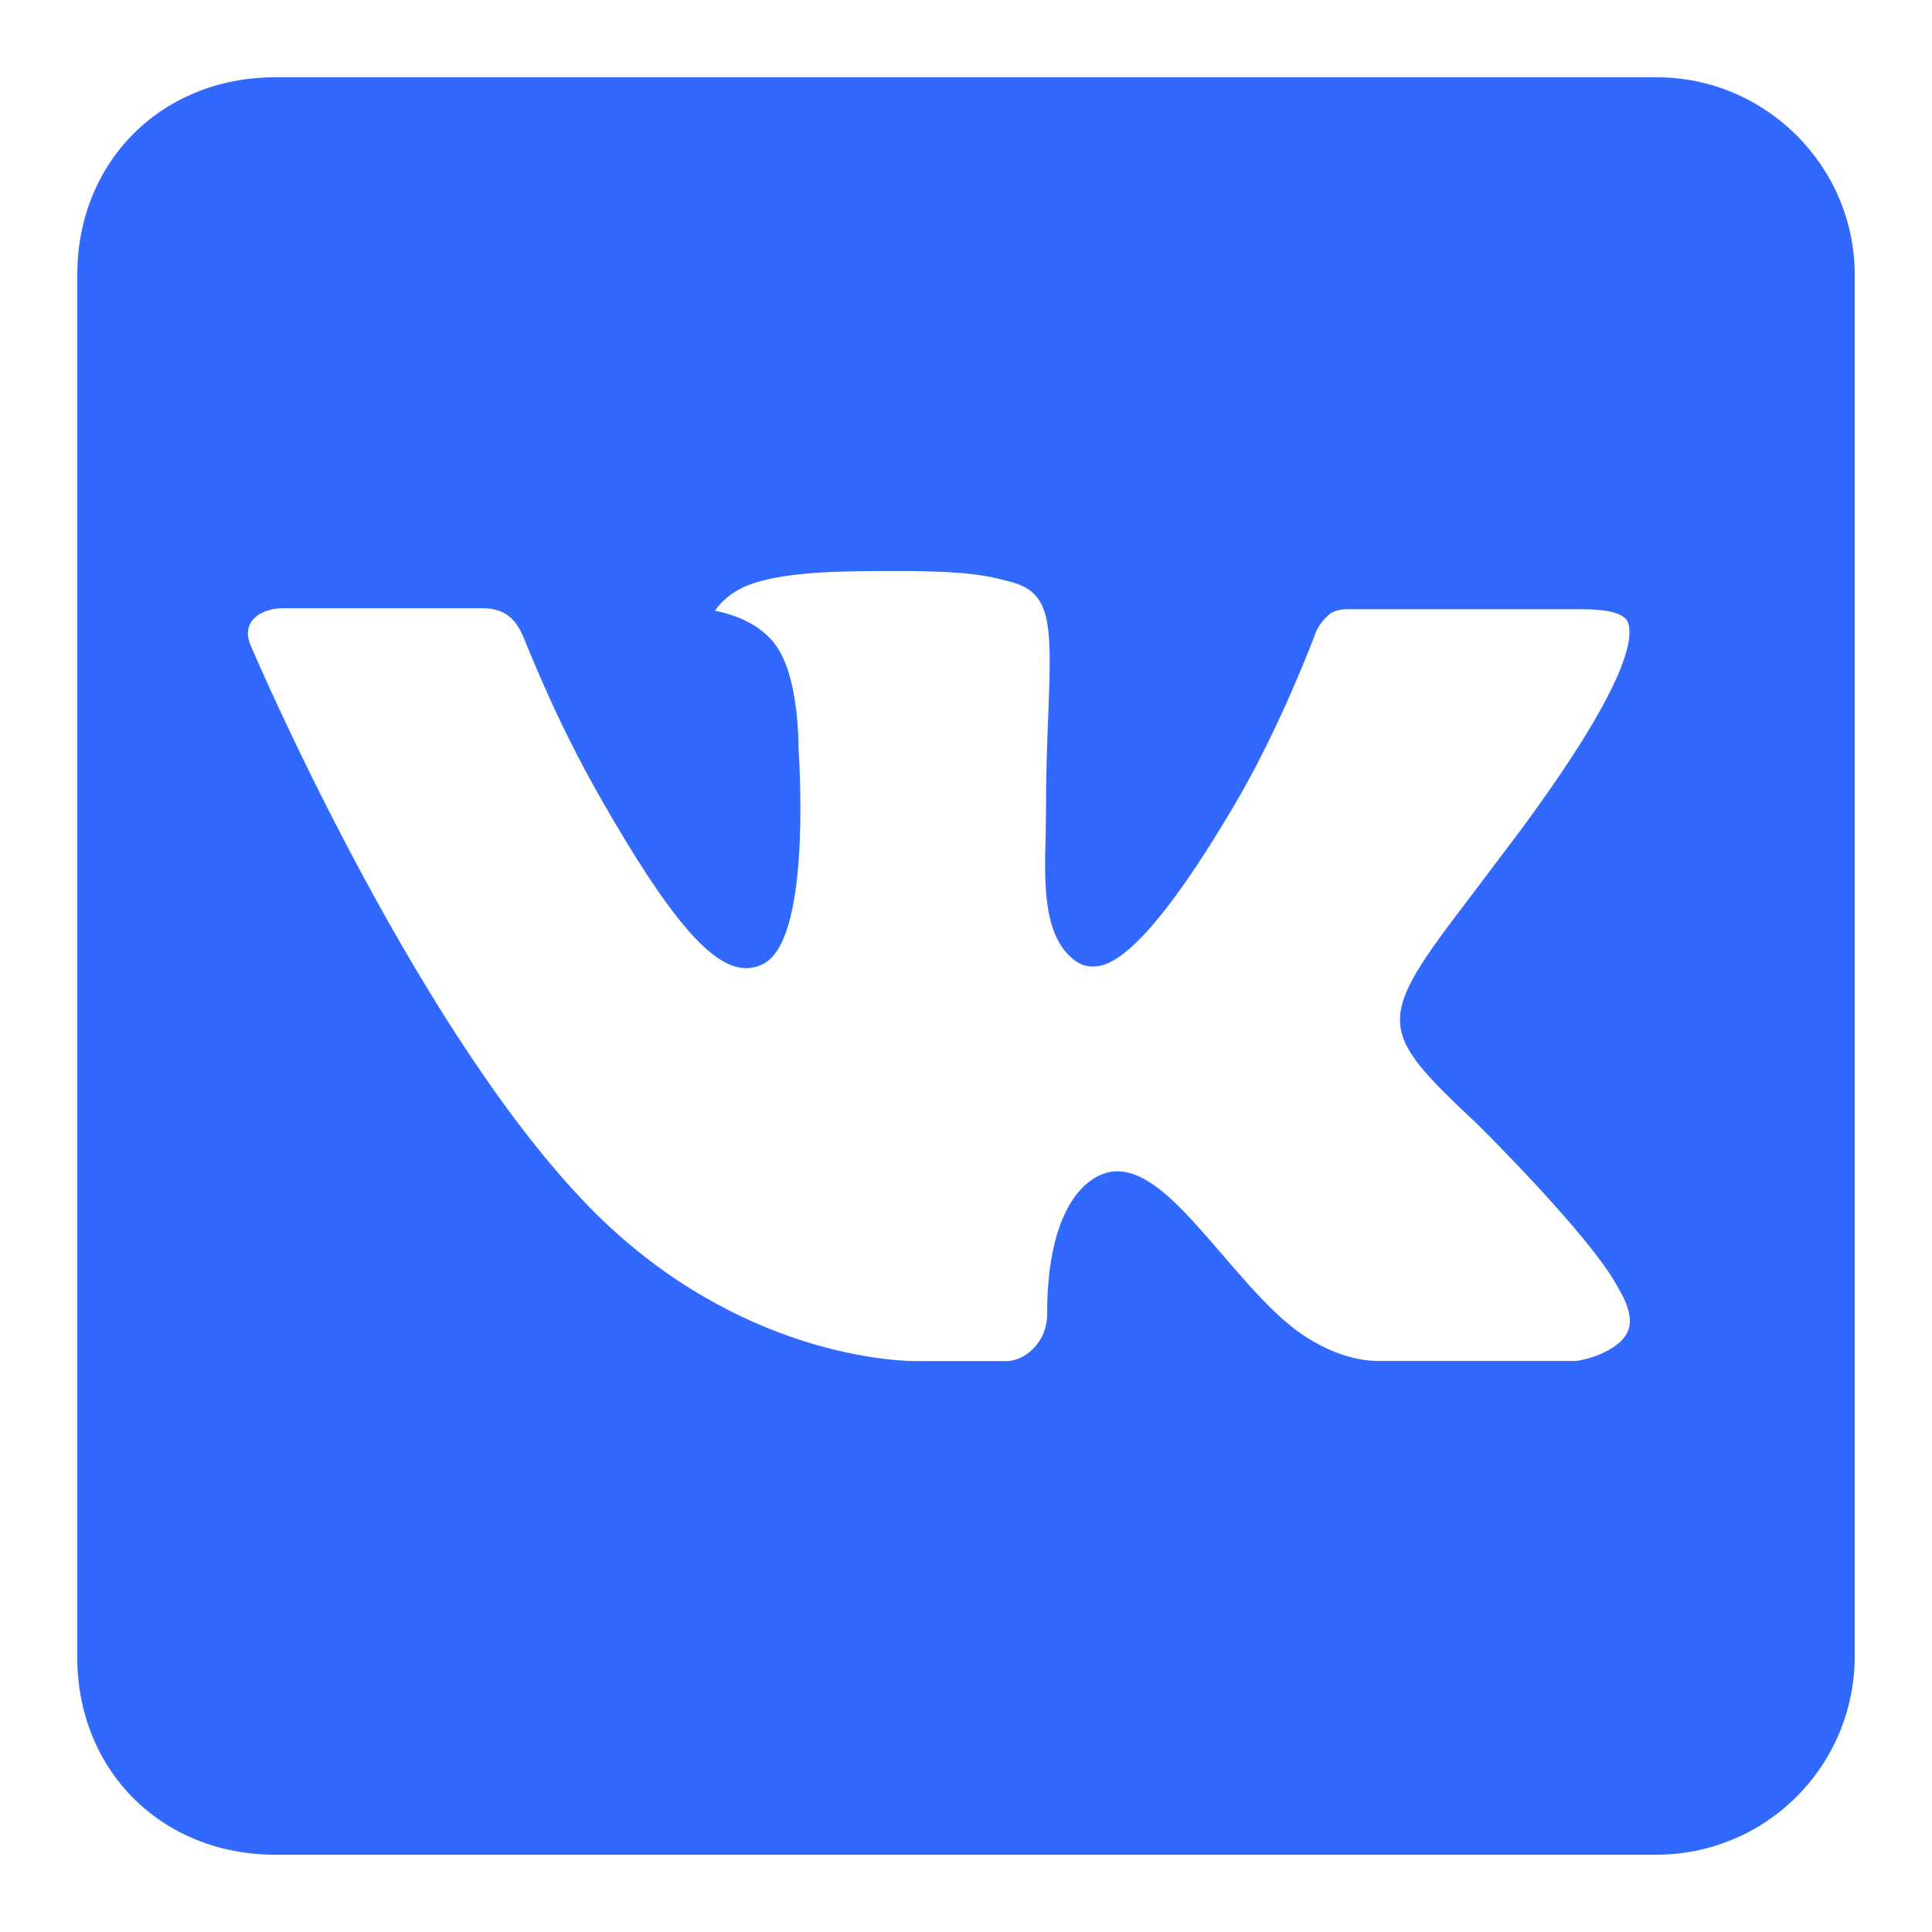 <?xml version="1.0" encoding="UTF-8"?> <svg xmlns="http://www.w3.org/2000/svg" width="30" height="30" viewBox="0 0 30 30" fill="none"><path d="M28.8 25.733V4.267C28.8 2.58 27.415 1.2 25.726 1.2H4.274C2.511 1.2 1.2 2.508 1.2 4.267V25.733C1.2 27.494 2.511 28.8 4.274 28.8H25.726C26.539 28.799 27.319 28.476 27.895 27.901C28.471 27.326 28.797 26.547 28.8 25.733ZM22.949 17.464C22.949 17.464 24.684 19.177 25.112 19.971C25.125 19.988 25.129 20.003 25.134 20.009C25.307 20.301 25.352 20.531 25.264 20.699C25.12 20.98 24.629 21.121 24.462 21.133H21.397C21.182 21.133 20.738 21.078 20.198 20.706C19.784 20.417 19.375 19.94 18.976 19.476C18.381 18.786 17.866 18.188 17.348 18.188C17.282 18.188 17.216 18.198 17.154 18.22C16.76 18.346 16.26 18.905 16.26 20.4C16.26 20.868 15.892 21.135 15.632 21.135H14.227C13.749 21.135 11.257 20.968 9.051 18.639C6.343 15.787 3.911 10.066 3.889 10.015C3.736 9.646 4.053 9.445 4.398 9.445H7.496C7.911 9.445 8.045 9.696 8.14 9.922C8.247 10.178 8.652 11.211 9.314 12.373C10.392 14.264 11.056 15.034 11.585 15.034C11.684 15.033 11.781 15.007 11.867 14.959C12.559 14.577 12.43 12.111 12.399 11.602C12.399 11.505 12.398 10.5 12.045 10.017C11.791 9.667 11.36 9.534 11.099 9.483C11.205 9.337 11.345 9.218 11.507 9.136C11.981 8.9 12.835 8.867 13.684 8.867H14.157C15.078 8.879 15.317 8.939 15.65 9.023C16.323 9.184 16.337 9.621 16.277 11.108C16.26 11.532 16.242 12.011 16.242 12.574C16.242 12.695 16.237 12.829 16.237 12.967C16.216 13.727 16.191 14.588 16.728 14.94C16.797 14.984 16.878 15.007 16.96 15.008C17.147 15.008 17.706 15.008 19.223 12.406C19.89 11.257 20.403 9.902 20.439 9.8C20.492 9.691 20.57 9.595 20.666 9.52C20.744 9.479 20.832 9.458 20.92 9.46H24.562C24.96 9.46 25.23 9.52 25.281 9.672C25.368 9.915 25.264 10.659 23.6 12.907L22.86 13.888C21.351 15.863 21.351 15.964 22.949 17.464Z" fill="#3169FE"></path></svg> 